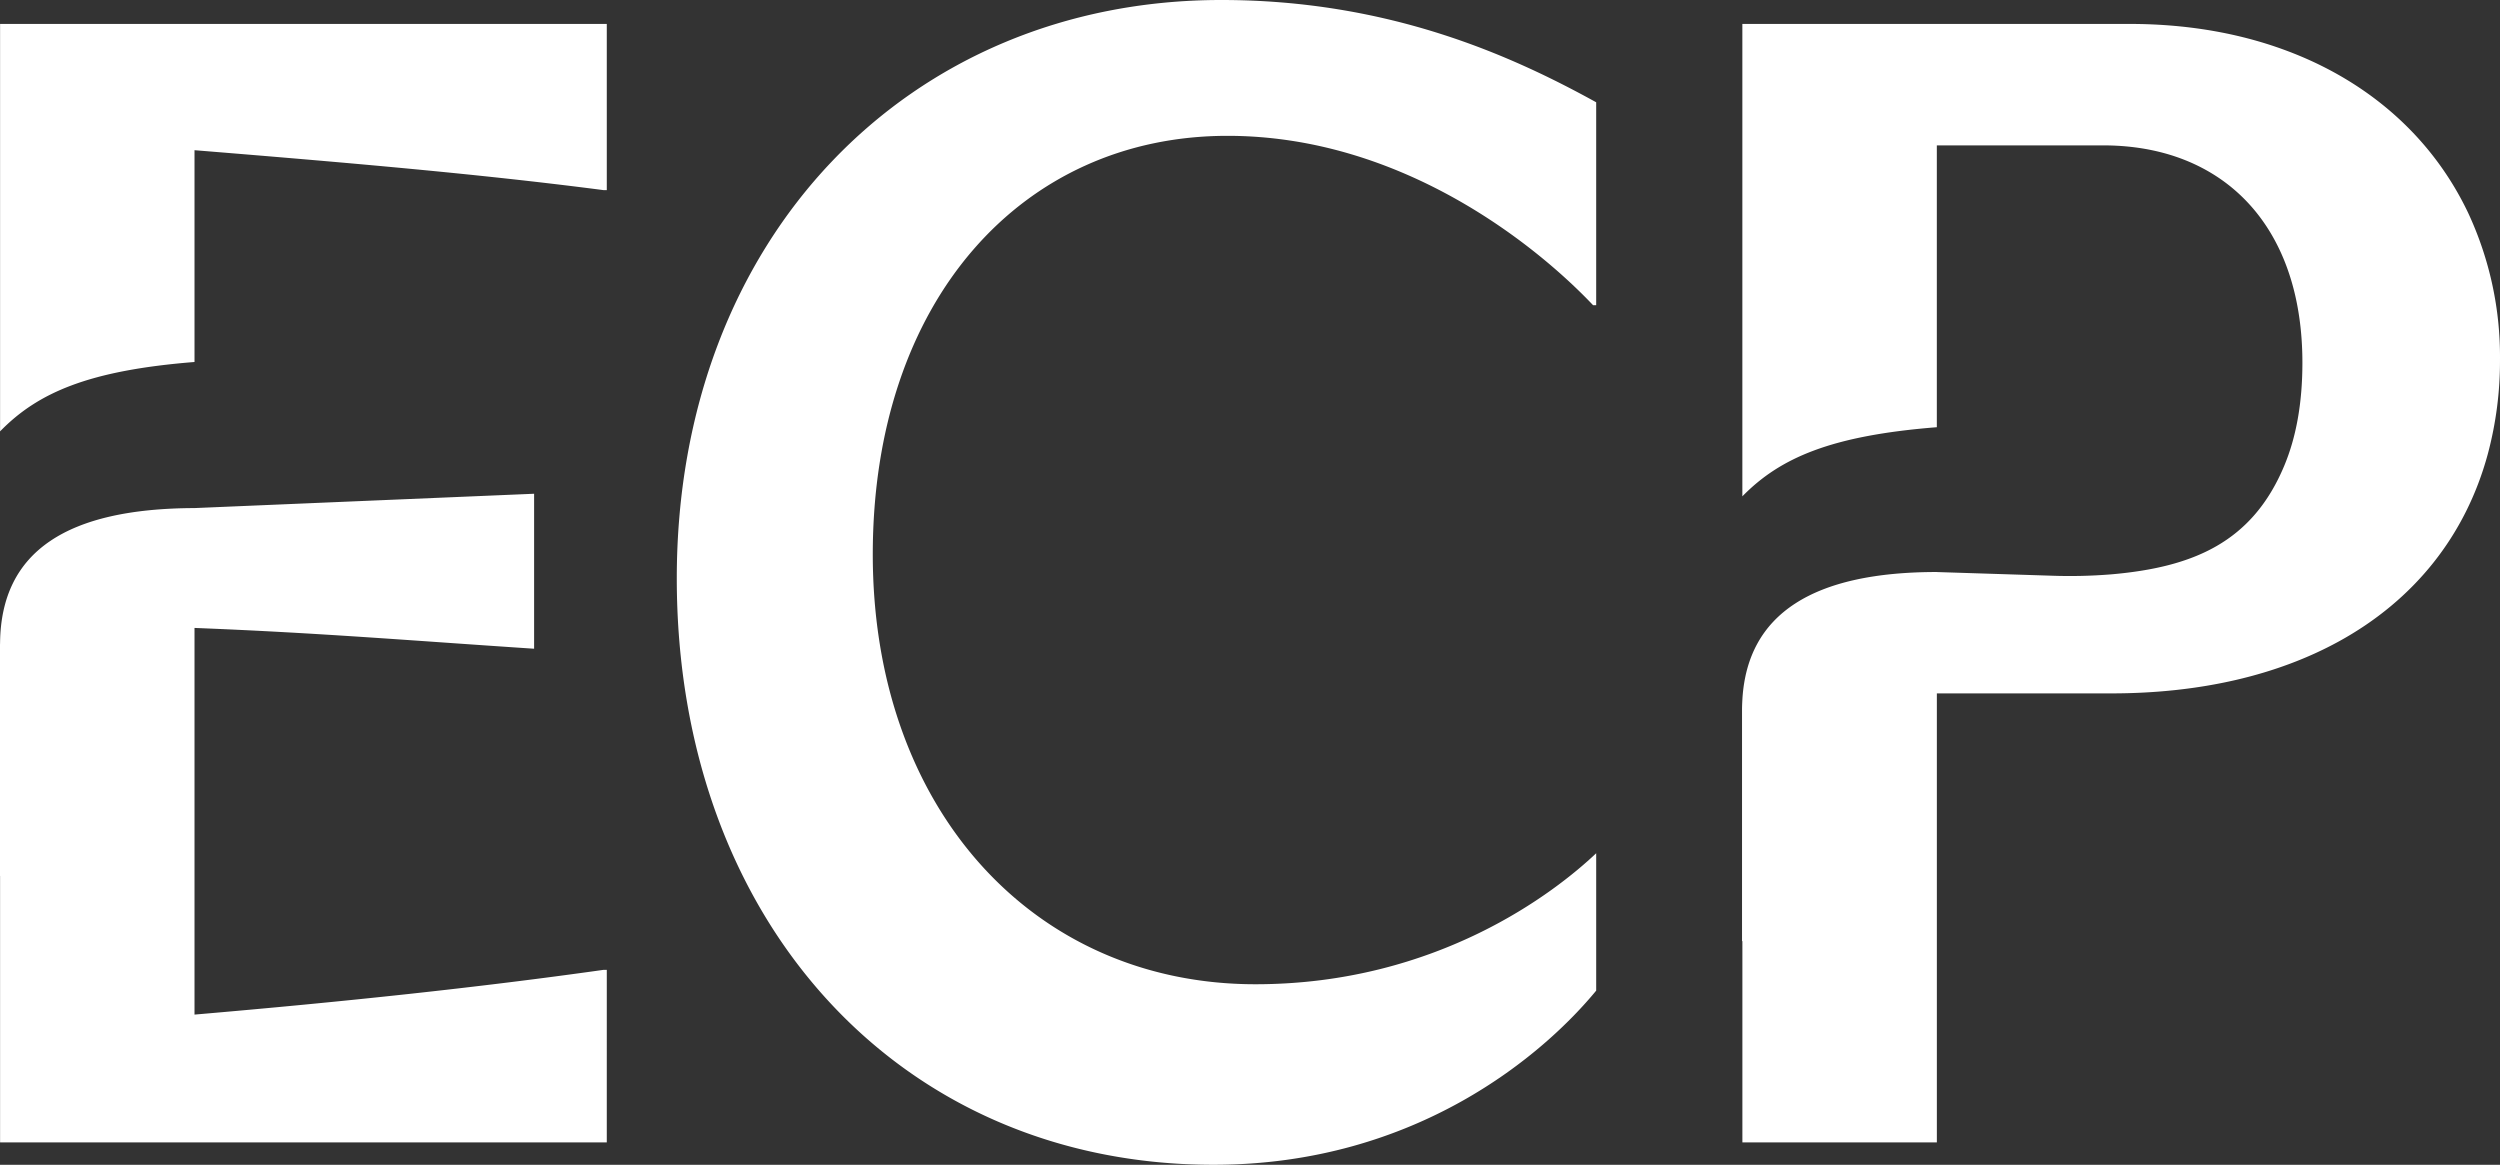<svg xmlns="http://www.w3.org/2000/svg" width="812.004" height="378.326" viewBox="0 0 812.004 378.326">
  <rect x="0" y="0" width="812.004" height="378.326" fill="#333333" stroke="none"/>
  <path id="Path_1" data-name="Path 1" d="M64.015,118.414c-34.18,2.728-50.821,9.869-63.152,22.533V8.62h197.06V62.594h-1.015c-39.923-5.189-81.864-8.826-132.893-12.972ZM196.908,315.841c-40.431,5.711-84.39,10.378-132.893,14.537V204.791c.2,0,.4.013.6.026,39.727,1.565,70.483,4.133,109.7,6.727V161.208l-110.3,4.653C22.647,165.995,1.28,179.85.863,209.445c0,.294-.026.588-.026.9v75H.863V371.9h197.06V315.855h-1.015ZM220.658,188.7c0,111.05,72.254,190.46,174.325,190.46,66.2,0,107.632-36.321,124.3-56.568V277.969c-13.138,12.45-51.537,42.553-110.666,42.553-72.253,0-124.3-57.09-124.3-139.6s48.5-135.965,115.21-135.965c57.1,0,101.056,36.321,118.738,55h1.016v-65.9C492,19,452.081.837,397.509.837,295.945.837,220.658,78.16,220.658,188.7Zm409.3-2.073c-40.209,0-61.551,13.547-63.191,41.376-.065,1.151-.117,2.327-.117,3.518v75h.117v65.368h63.165V226.054h56.589c29.232,0,54.129-6.005,73.921-16.85,24.622-13.494,41.276-34.516,48.425-60.848a117.019,117.019,0,0,0,3.971-30.758,110.5,110.5,0,0,0-10.3-47.528c-11.042-23.309-30.574-41.5-56.655-51.861-15.573-6.192-33.464-9.6-53.308-9.6H566.757V162.05c12.344-12.611,29-19.739,63.165-22.453V48.057h54.063c25.053,0,44.949,10.832,55.743,30.905,5.755,10.685,8.933,23.991,8.933,39.678,0,13.373-2.1,24.379-5.873,33.419-10.391,24.915-29.545,33.019-56.264,35.332a166.57,166.57,0,0,1-19.518.428l-37.071-1.177Z" transform="translate(-0.837 -0.837)" fill="#fff"/>
</svg>
